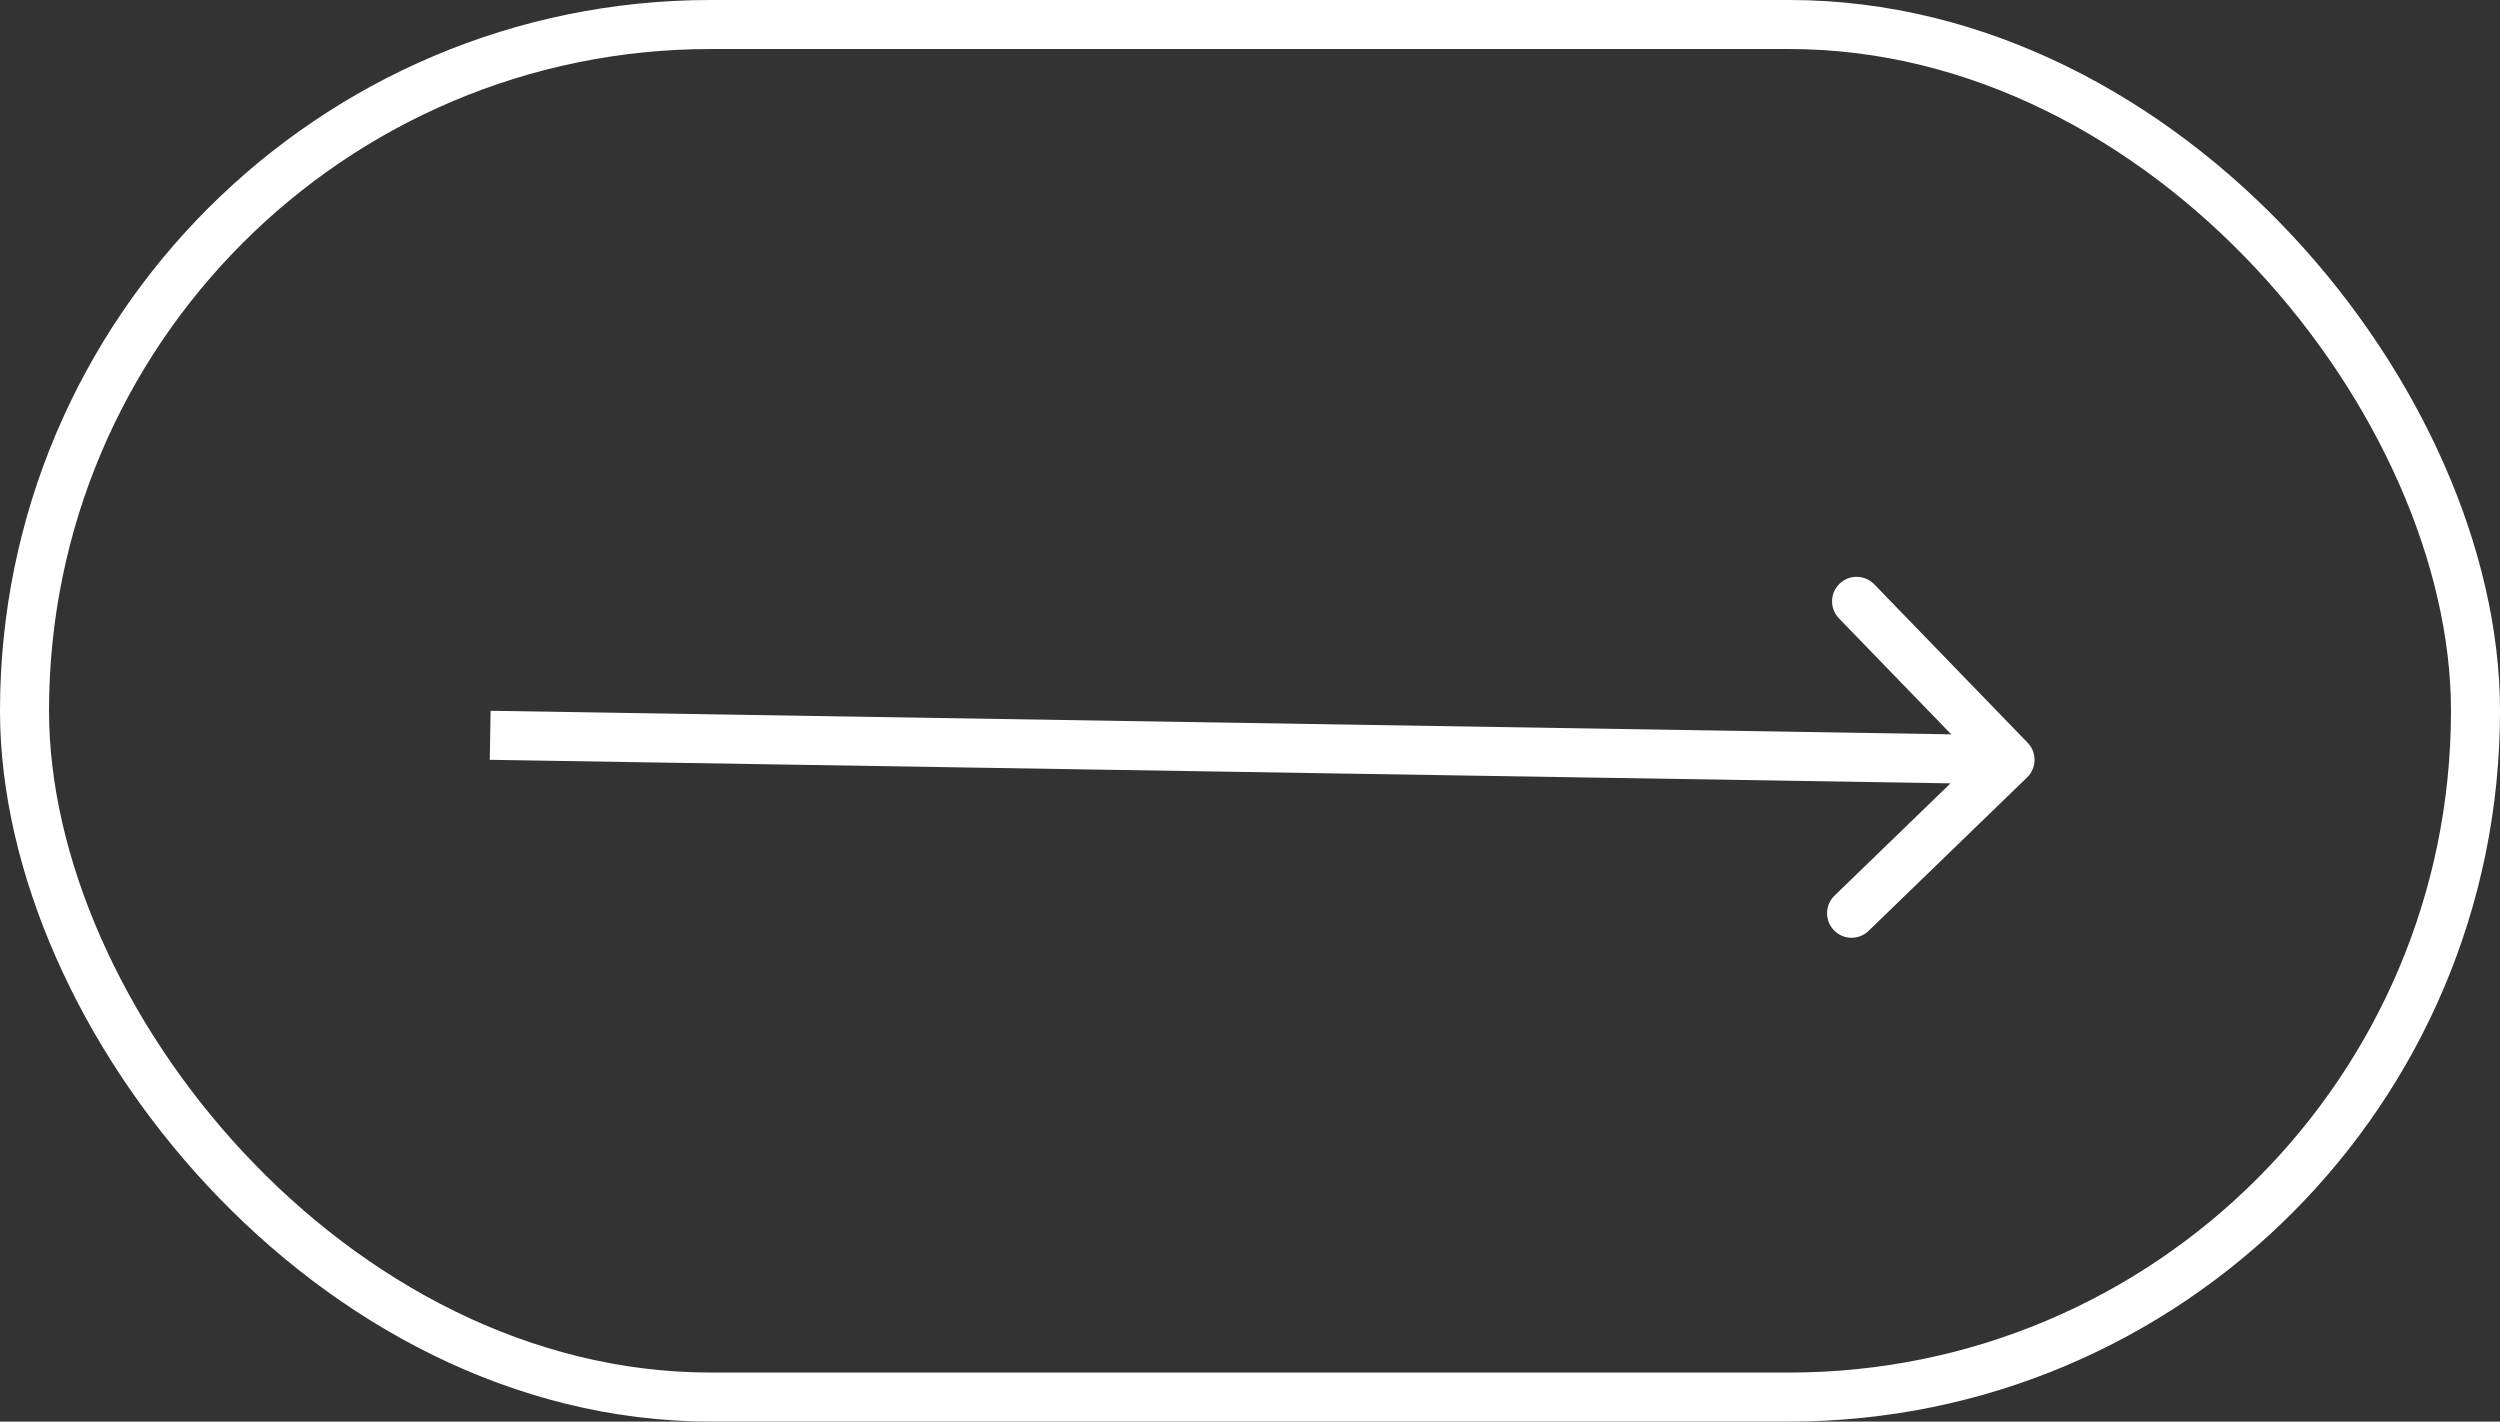 <?xml version="1.0" encoding="UTF-8"?> <svg xmlns="http://www.w3.org/2000/svg" width="51" height="29" viewBox="0 0 51 29" fill="none"><rect x="0" y="0" width="51" height="29" fill="#333333" stroke="none"/> <path d="M41.353 15.859C41.551 15.667 41.556 15.351 41.364 15.152L38.234 11.919C38.042 11.721 37.725 11.716 37.527 11.908C37.328 12.1 37.323 12.416 37.515 12.615L40.298 15.489L37.424 18.271C37.226 18.463 37.221 18.78 37.413 18.978C37.605 19.177 37.921 19.182 38.12 18.989L41.353 15.859ZM9.992 15.5L40.997 16L41.013 15L10.008 14.5L9.992 15.5Z" fill="white"></path> <rect x="0.5" y="0.5" width="50" height="28" rx="14" stroke="white"></rect> </svg> 